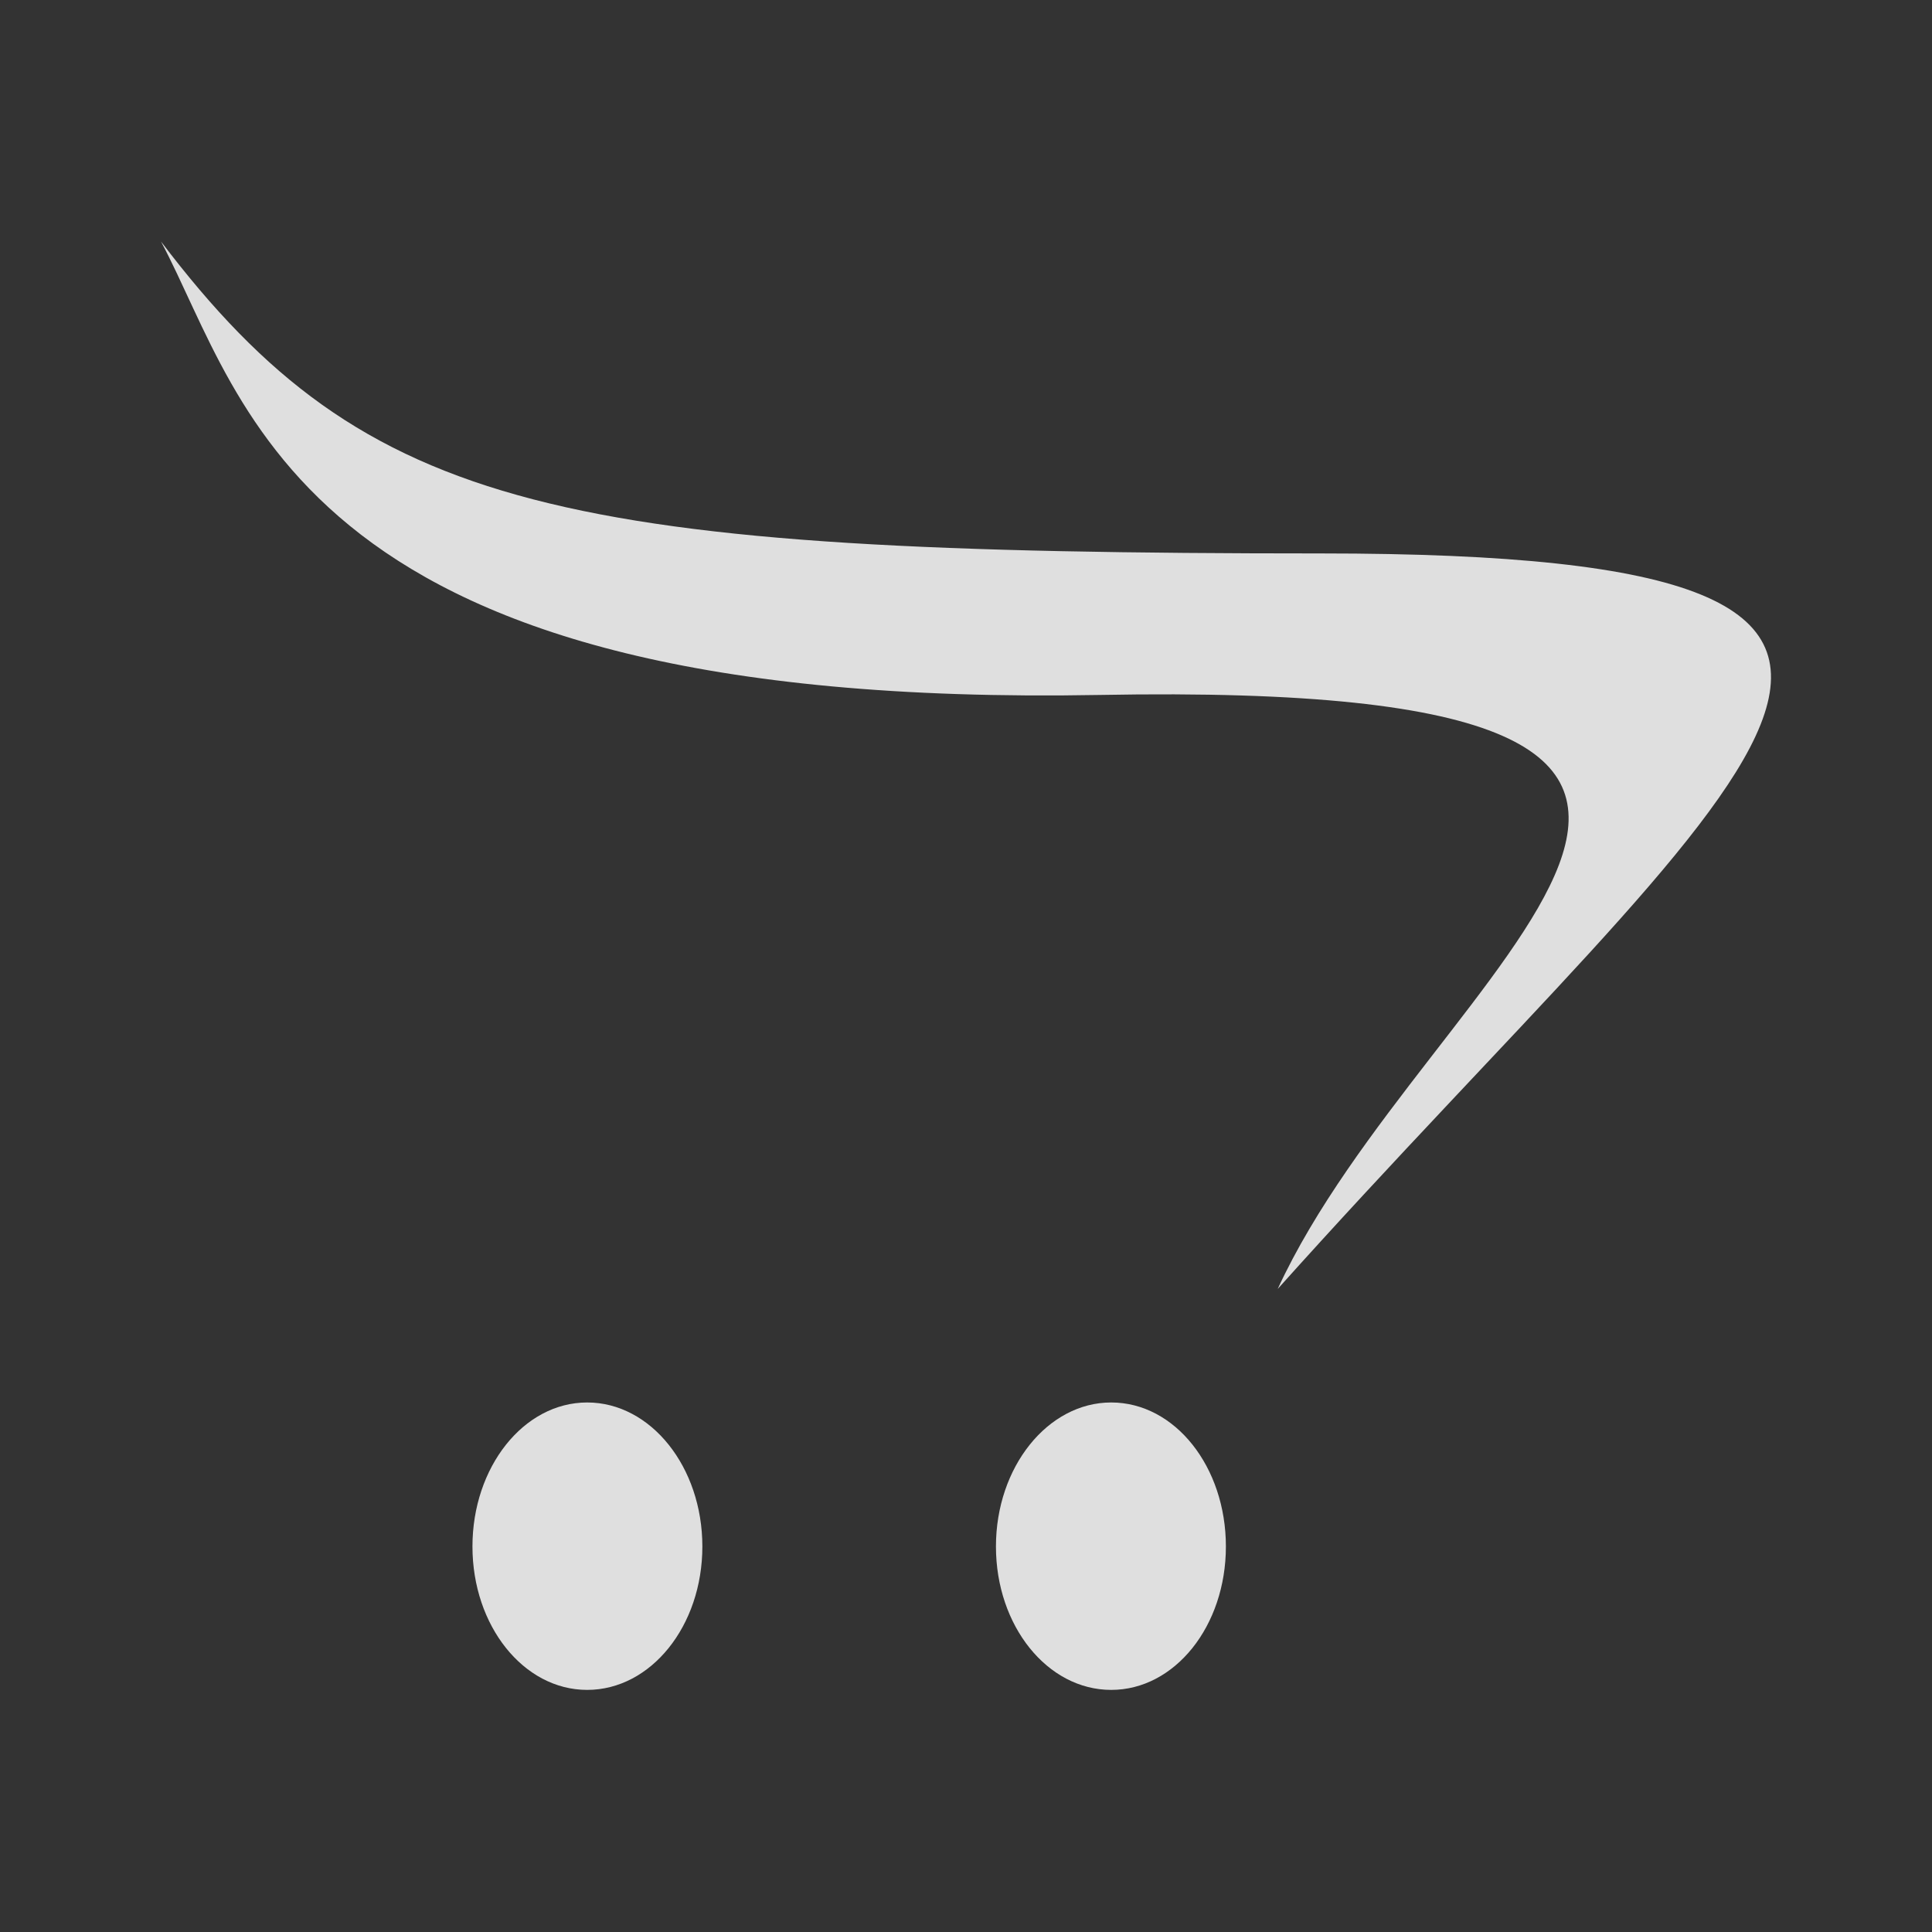 <svg width="48" height="48" viewBox="0 0 48 48" fill="none" xmlns="http://www.w3.org/2000/svg">
<rect x="0" y="0" width="48" height="48" fill="#333333" stroke="none"/>
<path d="M30.457 38.422C30.457 40.399 29.188 41.985 27.607 41.985C26.025 41.985 24.744 40.399 24.744 38.422C24.744 36.446 26.032 34.844 27.607 34.844C29.194 34.844 30.457 36.446 30.457 38.422ZM14.588 34.844C13.006 34.844 11.738 36.454 11.738 38.422C11.738 40.391 13.006 41.985 14.588 41.985C16.169 41.985 17.45 40.399 17.45 38.422C17.45 36.446 16.169 34.844 14.588 34.844ZM32.819 13.75C13.931 13.75 9.119 12.75 4 6C6.15 10.039 7.331 17.633 27.319 17.266C48.151 16.875 35.444 23.992 31.744 32.024C43.413 19 51.707 13.75 32.819 13.75Z" fill="white" fill-opacity="0.84"/>
</svg>
